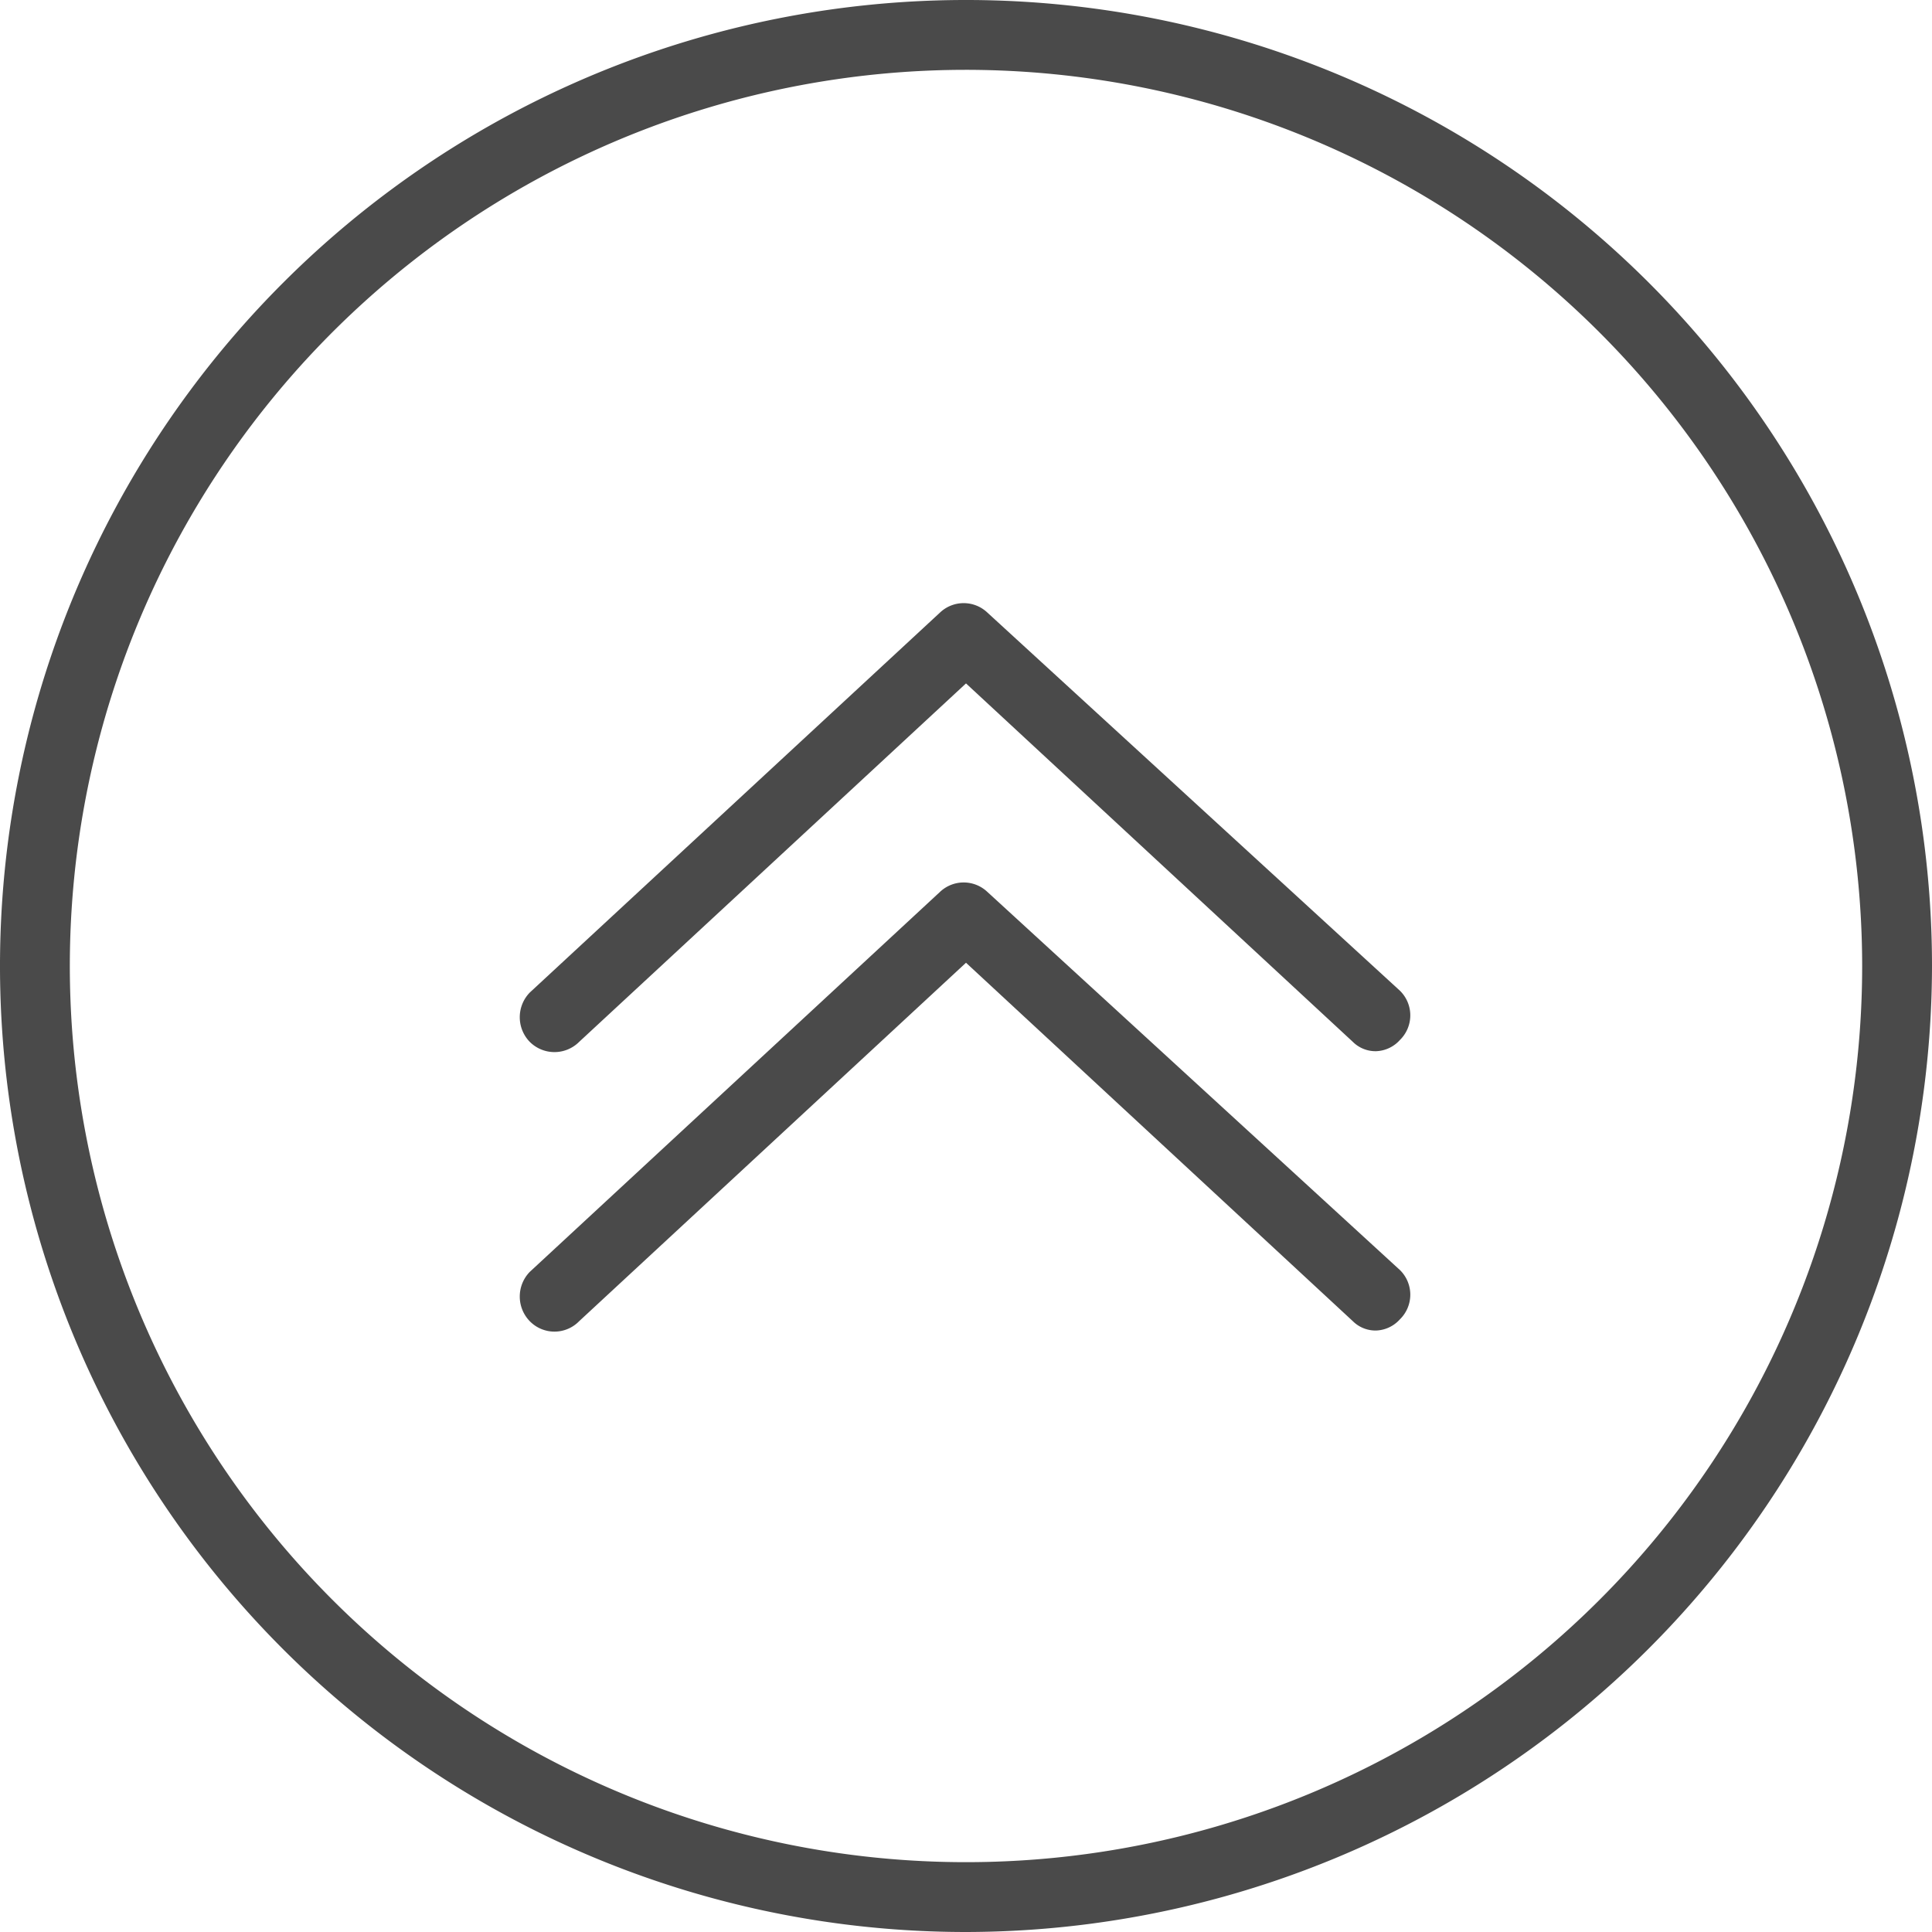<svg class="vtl-st-main-widget__svg-circle--outline" fill="#4a4a4a" width="30" height="30" viewBox="0 0 41.5 41.5" xmlns="http://www.w3.org/2000/svg">
    <path class="vtl-st-main-widget__svg-arrow" d="M33.49,26.59a.69.69,0,0,1-.5-.2l-8.31-7.7-8.31,7.7a.75.75,0,0,1-1.06,0,.76.76,0,0,1,0-1.06l8.82-8.17a.74.74,0,0,1,1,0L34,25.29a.74.74,0,0,1,0,1.06A.72.72,0,0,1,33.49,26.59Z"
          transform="translate(-3.93 -4.01)"/>
    <path class="vtl-st-main-widget__svg-arrow" d="M33.49,32.59a.69.69,0,0,1-.5-.2l-8.31-7.7-8.31,7.7a.74.74,0,0,1-1.06,0,.76.76,0,0,1,0-1.06l8.82-8.17a.74.74,0,0,1,1,0L34,31.29a.74.74,0,0,1,0,1.06A.72.72,0,0,1,33.49,32.59Z"
          transform="translate(-3.93 -4.01)"/>
    <path class="vtl-st-main-widget__svg-border" d="M24.68,45.51A20.75,20.75,0,1,1,45.43,24.76,20.78,20.78,0,0,1,24.68,45.51Zm0-40A19.25,19.25,0,1,0,43.93,24.76,19.26,19.26,0,0,0,24.68,5.51Z"
          transform="translate(-3.93 -4.01)"/>
</svg>
